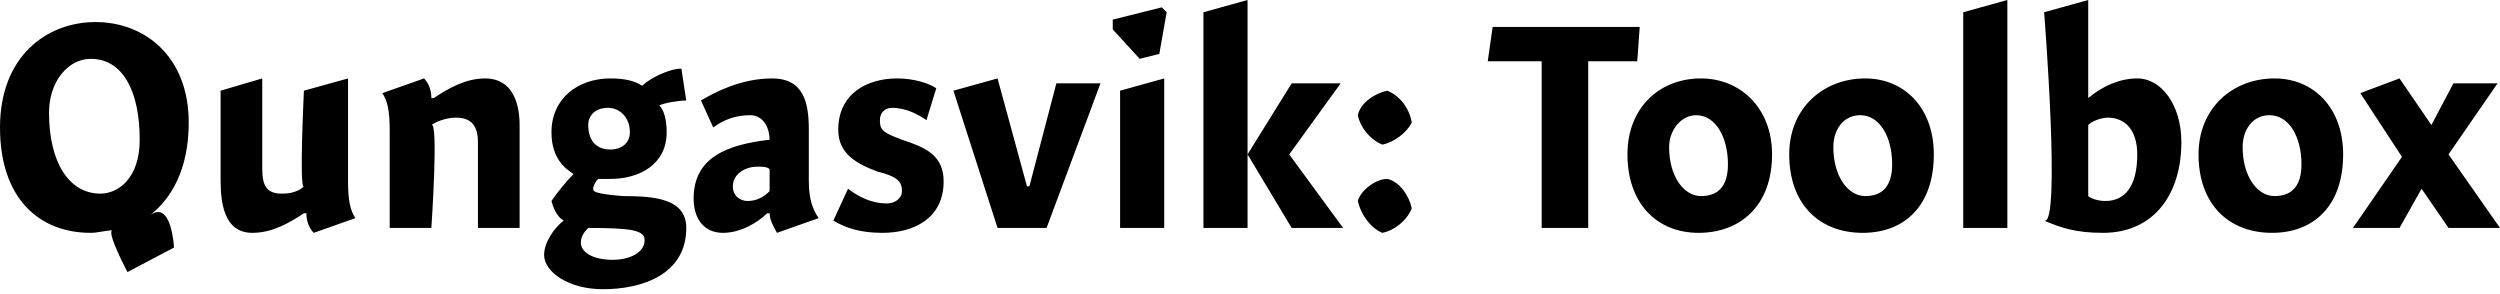 <?xml version="1.0" standalone="no"?><!DOCTYPE svg PUBLIC "-//W3C//DTD SVG 1.1//EN" "http://www.w3.org/Graphics/SVG/1.1/DTD/svg11.dtd"><svg xmlns="http://www.w3.org/2000/svg" version="1.1" style="left: 7% !important; width: 86.4% !important;top: 28.13% !important; height31.88% !important;" width="102px" height="12px" viewBox="0 0 102 12">  <desc>Qungasvik: Toolbox</desc>  <defs/>  <g id="Polygon9117">    <path d="M 5.2 11.1 C 5.2 11.1 4.3 9.4 4.6 9.4 C 4.3 9.4 4.0 9.5 3.7 9.5 C 1.6 9.5 0.0 8.1 0.0 5.2 C 0.0 2.3 1.9 0.9 3.9 0.9 C 5.9 0.9 7.7 2.3 7.7 5.0 C 7.7 6.9 7.0 8.1 6.1 8.8 C 7.0 8.1 7.1 10.1 7.1 10.1 L 5.2 11.1 Z M 3.7 2.4 C 2.8 2.4 2.0 3.3 2.0 4.6 C 2.0 6.6 2.8 7.9 4.1 7.9 C 4.8 7.9 5.7 7.3 5.7 5.7 C 5.7 3.7 5.0 2.4 3.7 2.4 Z M 14.2 7.4 C 14.2 8.2 14.3 8.6 14.5 8.9 C 14.5 8.9 12.8 9.5 12.8 9.5 C 12.6 9.3 12.5 9.0 12.5 8.7 C 12.5 8.7 12.4 8.7 12.4 8.7 C 11.8 9.1 11.1 9.5 10.3 9.5 C 9.1 9.5 9.0 8.2 9.0 7.3 C 9.0 8.2 9.0 3.7 9.0 3.7 L 10.7 3.2 C 10.7 3.2 10.7 7.6 10.7 6.9 C 10.7 7.6 10.9 7.9 11.5 7.9 C 11.9 7.9 12.2 7.8 12.4 7.6 C 12.2 7.8 12.4 3.7 12.4 3.7 L 14.2 3.2 C 14.2 3.2 14.2 8.2 14.2 7.4 Z M 17.6 4.0 C 17.6 4.0 17.7 4.0 17.7 4.0 C 18.3 3.6 19.0 3.2 19.8 3.2 C 20.9 3.2 21.2 4.2 21.2 5.1 C 21.2 4.2 21.2 9.3 21.2 9.3 L 19.5 9.3 C 19.5 9.3 19.5 5.1 19.5 5.8 C 19.5 5.1 19.2 4.8 18.6 4.8 C 18.3 4.8 17.9 4.9 17.6 5.1 C 17.9 4.9 17.6 9.3 17.6 9.3 L 15.9 9.3 C 15.9 9.3 15.9 4.5 15.9 5.3 C 15.9 4.5 15.8 4.1 15.6 3.8 C 15.6 3.8 17.3 3.2 17.3 3.2 C 17.5 3.4 17.6 3.7 17.6 4.0 Z M 28.0 4.1 C 27.7 4.1 27.1 4.2 26.9 4.3 C 27.1 4.5 27.2 4.9 27.2 5.4 C 27.2 6.7 26.1 7.3 24.9 7.3 C 24.7 7.3 24.5 7.3 24.4 7.3 C 24.3 7.4 24.2 7.6 24.2 7.7 C 24.2 7.8 24.2 7.9 25.4 8.0 C 26.7 8.0 28.0 8.1 28.0 9.3 C 28.0 11.2 26.2 11.8 24.6 11.8 C 23.2 11.8 22.2 11.1 22.2 10.4 C 22.2 9.9 22.6 9.3 23.0 9.0 C 22.8 8.9 22.6 8.6 22.5 8.2 C 22.7 7.9 23.1 7.4 23.4 7.1 C 23.1 6.9 22.5 6.5 22.5 5.4 C 22.5 4.0 23.6 3.2 24.9 3.2 C 25.5 3.2 25.9 3.3 26.2 3.5 C 26.5 3.2 27.3 2.8 27.8 2.8 C 27.8 2.8 28.0 4.1 28.0 4.1 Z M 24.8 4.4 C 24.3 4.4 24.0 4.7 24.0 5.1 C 24.0 5.7 24.3 6.1 24.9 6.1 C 25.4 6.1 25.7 5.8 25.7 5.4 C 25.7 4.8 25.3 4.4 24.8 4.4 Z M 24.0 9.3 C 23.9 9.4 23.7 9.6 23.7 9.9 C 23.7 10.3 24.2 10.6 25.0 10.6 C 25.7 10.6 26.3 10.3 26.3 9.8 C 26.3 9.4 25.8 9.3 24.0 9.3 C 24.0 9.3 24.0 9.3 24.0 9.3 Z M 31.7 9.5 C 31.6 9.3 31.4 9.0 31.4 8.7 C 31.4 8.7 31.3 8.7 31.3 8.7 C 30.9 9.1 30.2 9.5 29.5 9.5 C 28.7 9.5 28.3 8.9 28.3 8.1 C 28.3 6.4 29.7 5.9 31.4 5.7 C 31.4 5.3 31.2 4.7 30.6 4.7 C 30.0 4.7 29.5 4.9 29.1 5.2 C 29.1 5.2 28.6 4.1 28.6 4.1 C 29.1 3.8 30.2 3.2 31.5 3.2 C 32.8 3.2 33.0 4.2 33.0 5.3 C 33.0 5.3 33.0 7.4 33.0 7.4 C 33.0 8.2 33.2 8.6 33.4 8.9 C 33.4 8.9 31.7 9.5 31.7 9.5 Z M 31.4 6.9 C 31.3 6.8 31.1 6.8 30.9 6.8 C 30.4 6.8 29.9 7.1 29.9 7.6 C 29.9 8.0 30.2 8.2 30.5 8.2 C 30.8 8.2 31.1 8.1 31.4 7.8 C 31.4 7.8 31.4 6.9 31.4 6.9 Z M 37.8 4.9 C 37.5 4.7 37.0 4.4 36.4 4.4 C 36.1 4.4 35.9 4.6 35.9 4.9 C 35.9 5.3 36.0 5.4 36.8 5.7 C 37.7 6.0 38.5 6.3 38.5 7.4 C 38.5 8.9 37.3 9.5 36.0 9.5 C 35.1 9.5 34.5 9.3 34.0 9.0 C 34.0 9.0 34.6 7.7 34.6 7.7 C 35.0 8.0 35.5 8.3 36.2 8.3 C 36.5 8.3 36.8 8.1 36.8 7.8 C 36.8 7.4 36.6 7.2 35.8 7.0 C 35.0 6.7 34.2 6.3 34.2 5.3 C 34.2 3.8 35.4 3.2 36.6 3.2 C 37.3 3.2 37.9 3.4 38.2 3.6 C 38.2 3.6 37.8 4.9 37.8 4.9 Z M 43.1 3.4 L 44.9 3.4 L 42.7 9.3 L 40.7 9.3 L 38.9 3.7 L 40.7 3.2 L 41.9 7.6 L 42.0 7.6 L 43.1 3.4 Z M 45.7 9.3 L 45.7 3.7 L 47.5 3.2 L 47.5 9.3 L 45.7 9.3 Z M 47.6 0.5 L 47.3 2.2 L 46.5 2.4 L 45.4 1.2 L 45.4 0.8 L 47.4 0.3 L 47.6 0.5 Z M 50.9 0.0 L 50.9 9.3 L 49.1 9.3 L 49.1 0.5 L 50.9 0.0 Z M 54.7 3.4 L 52.6 6.3 L 54.8 9.3 L 52.7 9.3 L 50.9 6.3 L 52.7 3.4 L 54.7 3.4 Z M 57.6 8.5 C 57.4 9.0 56.9 9.4 56.4 9.5 C 55.9 9.3 55.5 8.7 55.4 8.2 C 55.5 7.8 56.1 7.3 56.6 7.3 C 57.1 7.4 57.5 8.0 57.6 8.5 Z M 57.6 5.0 C 57.4 5.4 56.9 5.8 56.4 5.9 C 55.9 5.7 55.5 5.2 55.4 4.7 C 55.5 4.2 56.1 3.8 56.6 3.7 C 57.1 3.9 57.5 4.4 57.6 5.0 Z M 64.8 9.3 L 62.9 9.3 L 62.9 2.5 L 60.7 2.5 L 60.9 1.1 L 66.9 1.1 L 66.8 2.5 L 64.8 2.5 L 64.8 9.3 Z M 69.3 9.5 C 67.6 9.5 66.4 8.3 66.4 6.3 C 66.4 4.4 67.7 3.2 69.4 3.2 C 71.0 3.2 72.3 4.4 72.3 6.3 C 72.3 8.4 71.0 9.5 69.3 9.5 Z M 69.2 4.7 C 68.6 4.7 68.1 5.3 68.1 6.0 C 68.1 7.2 68.7 8.0 69.4 8.0 C 70.1 8.0 70.5 7.6 70.5 6.7 C 70.5 5.6 70.0 4.7 69.2 4.7 Z M 76.0 9.5 C 74.2 9.5 73.0 8.3 73.0 6.3 C 73.0 4.4 74.4 3.2 76.1 3.2 C 77.7 3.2 78.9 4.4 78.9 6.3 C 78.9 8.4 77.7 9.5 76.0 9.5 Z M 75.9 4.7 C 75.2 4.7 74.8 5.3 74.8 6.0 C 74.8 7.2 75.4 8.0 76.1 8.0 C 76.8 8.0 77.2 7.6 77.2 6.7 C 77.2 5.6 76.7 4.7 75.9 4.7 Z M 81.9 9.3 L 80.1 9.3 L 80.1 0.5 L 81.9 0.0 L 81.9 9.3 Z M 85.2 4.0 C 85.2 4.0 85.8 3.5 85.2 4.0 C 85.8 3.5 86.5 3.2 87.2 3.2 C 88.2 3.2 89.0 4.3 89.0 5.8 C 89.0 7.9 87.9 9.5 85.8 9.5 C 84.7 9.5 84.1 9.3 83.4 9.0 C 84.1 9.3 83.4 0.5 83.4 0.5 L 85.2 0.0 L 85.2 4.0 Z M 85.9 8.2 C 86.7 8.2 87.2 7.6 87.2 6.3 C 87.2 5.3 86.7 4.8 86.0 4.8 C 85.8 4.8 85.4 4.9 85.2 5.1 C 85.2 5.1 85.2 8.0 85.2 8.0 C 85.3 8.1 85.6 8.2 85.9 8.2 Z M 92.7 9.5 C 90.9 9.5 89.7 8.3 89.7 6.3 C 89.7 4.4 91.1 3.2 92.8 3.2 C 94.4 3.2 95.6 4.4 95.6 6.3 C 95.6 8.4 94.4 9.5 92.7 9.5 Z M 92.6 4.7 C 91.9 4.7 91.5 5.3 91.5 6.0 C 91.5 7.2 92.1 8.0 92.8 8.0 C 93.5 8.0 93.9 7.6 93.9 6.7 C 93.9 5.6 93.4 4.7 92.6 4.7 Z M 98.8 7.7 L 97.9 9.3 L 96.0 9.3 L 98.0 6.4 L 96.3 3.8 L 97.9 3.2 L 99.2 5.1 L 100.1 3.4 L 101.9 3.4 L 99.9 6.3 L 102.0 9.3 L 99.9 9.3 L 98.8 7.7 Z " stroke="none" fill="#000"/>  </g></svg>